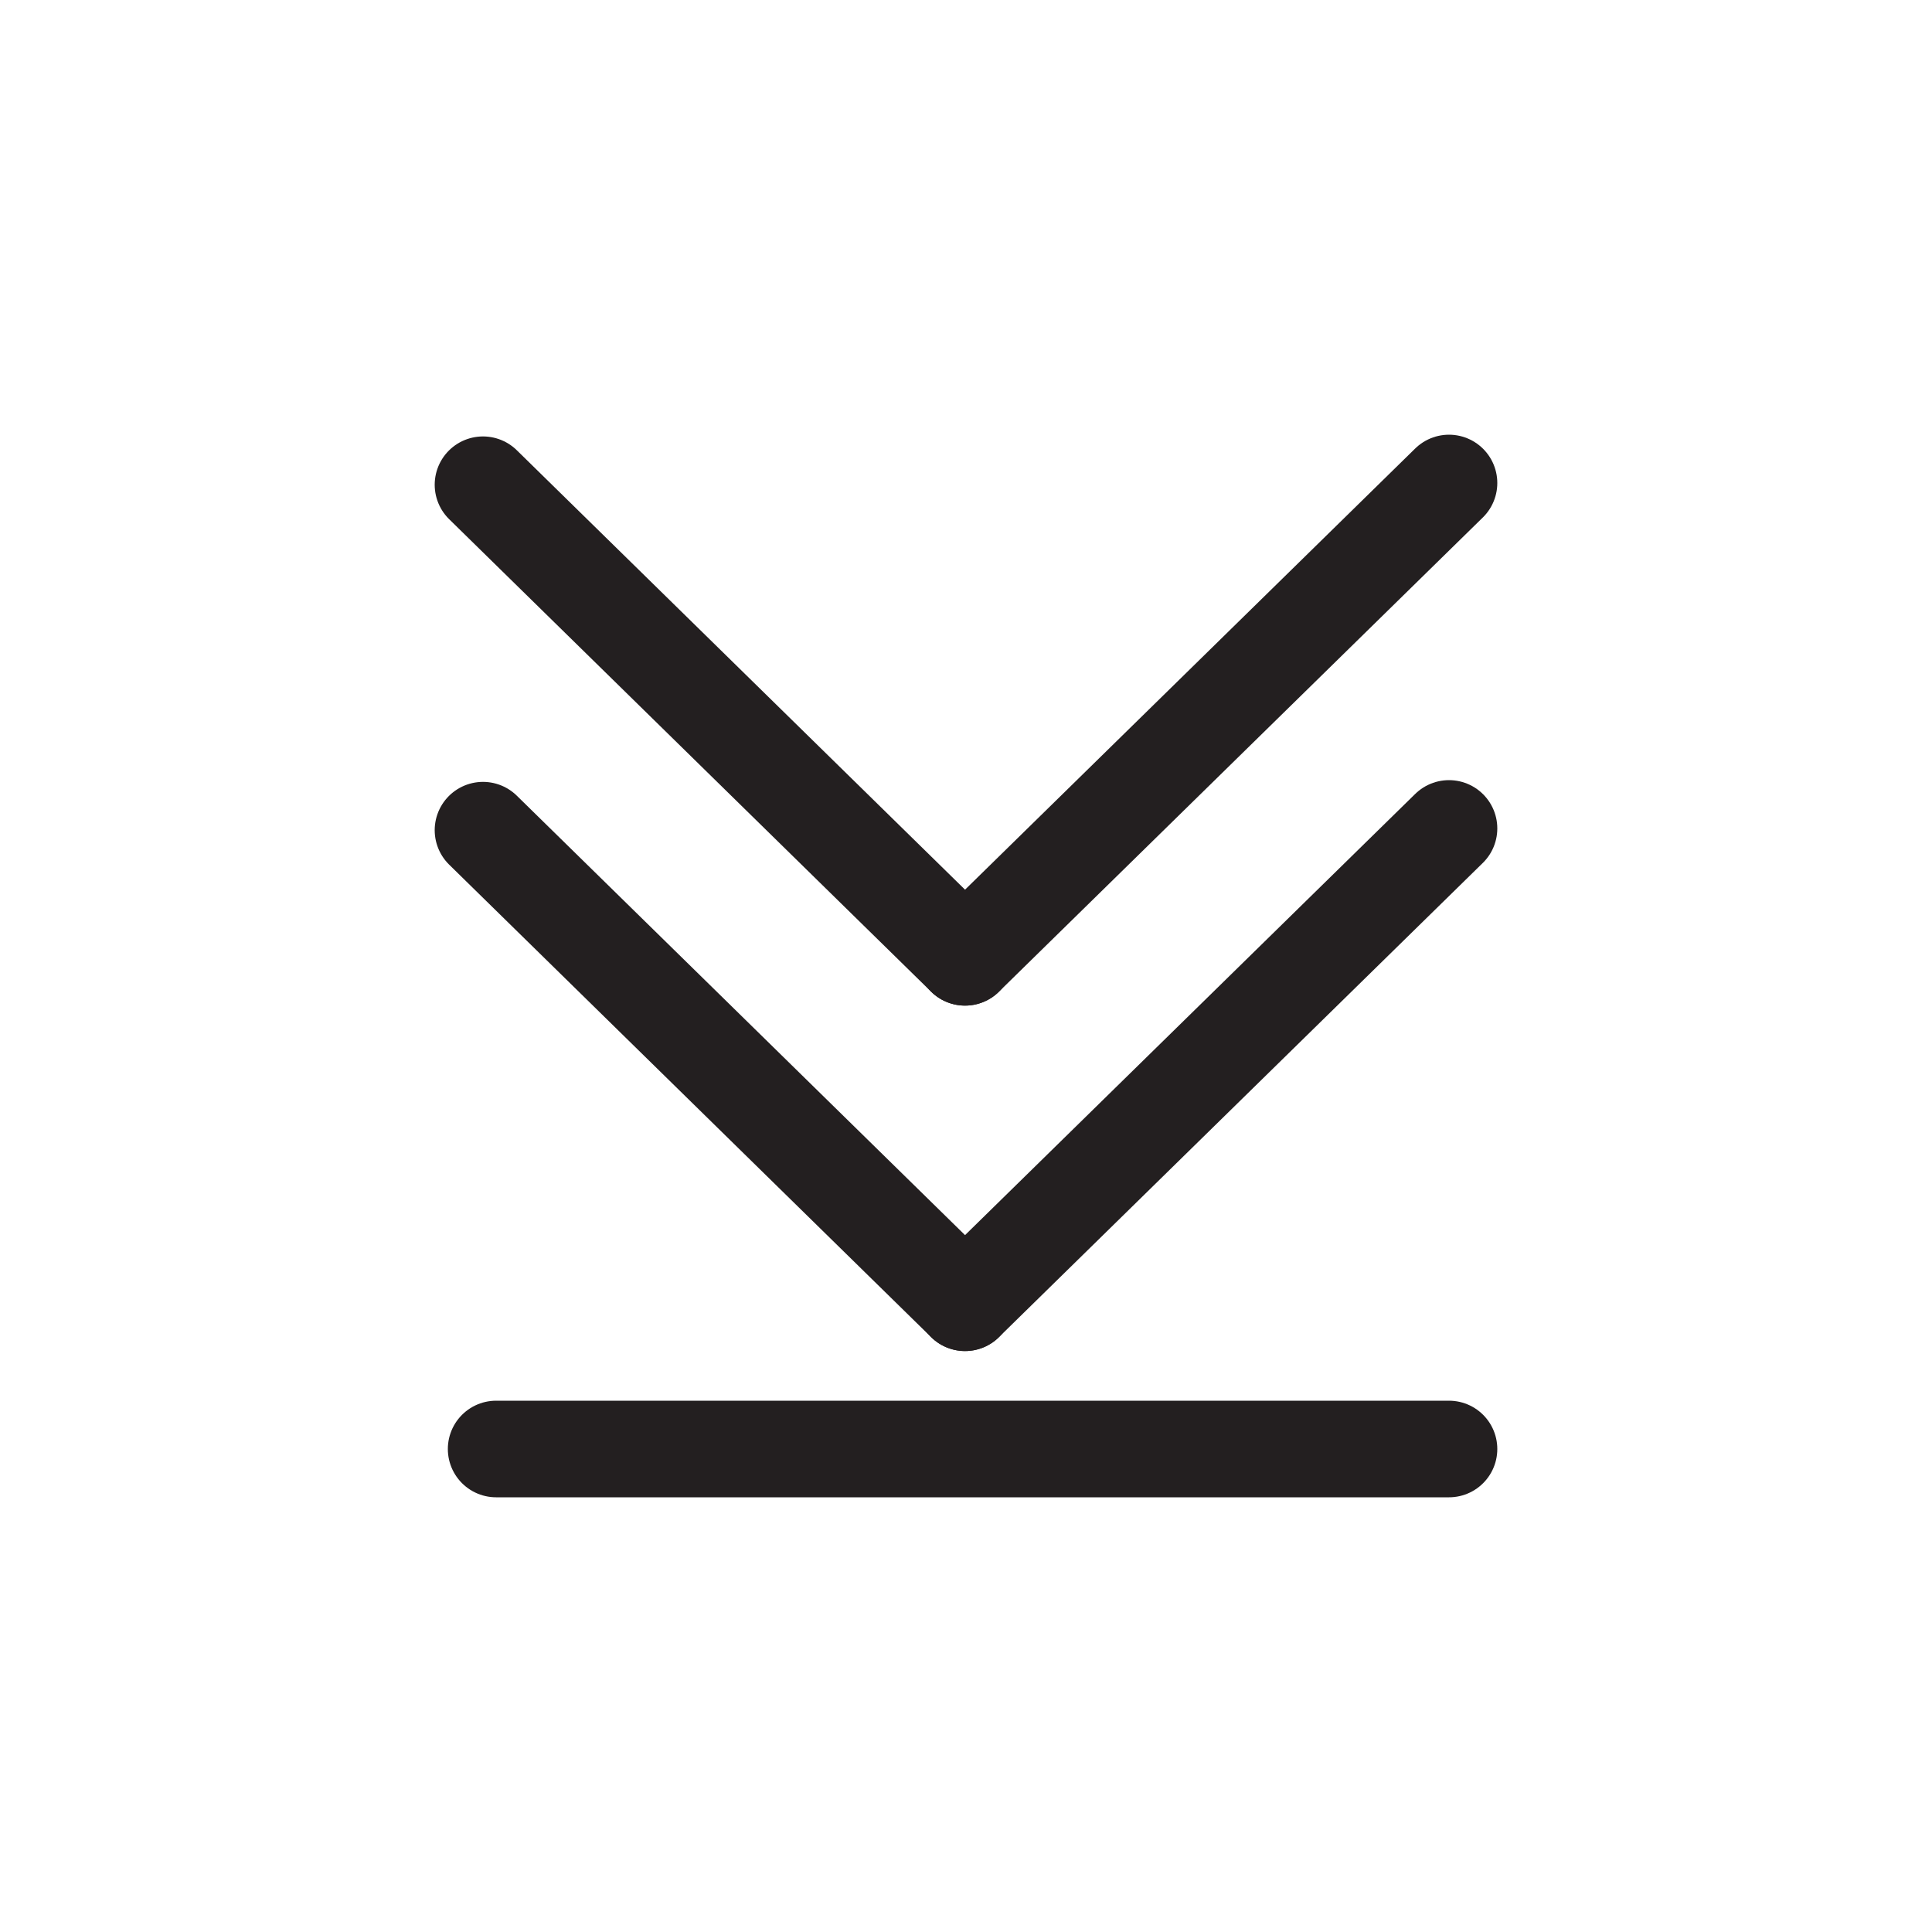 <svg id="Layer_1" data-name="Layer 1" xmlns="http://www.w3.org/2000/svg" viewBox="0 0 100 100"><defs><style>.cls-1{fill:#231f20;opacity:0;}.cls-2{fill:none;stroke:#231f20;stroke-linecap:round;stroke-linejoin:round;stroke-width:5px;}</style></defs><title>Artboard 1 copy 22</title><rect class="cls-1" width="100" height="100" transform="translate(100 0) rotate(90)"/><line class="cls-2" x1="75" y1="75" x2="25.68" y2="75"/><line class="cls-2" x1="49.95" y1="49.55" x2="75" y2="25"/><line class="cls-2" x1="49.95" y1="49.55" x2="25" y2="25.09"/><line class="cls-2" x1="49.95" y1="67.43" x2="75" y2="42.88"/><line class="cls-2" x1="49.95" y1="67.43" x2="25" y2="42.97"/></svg>